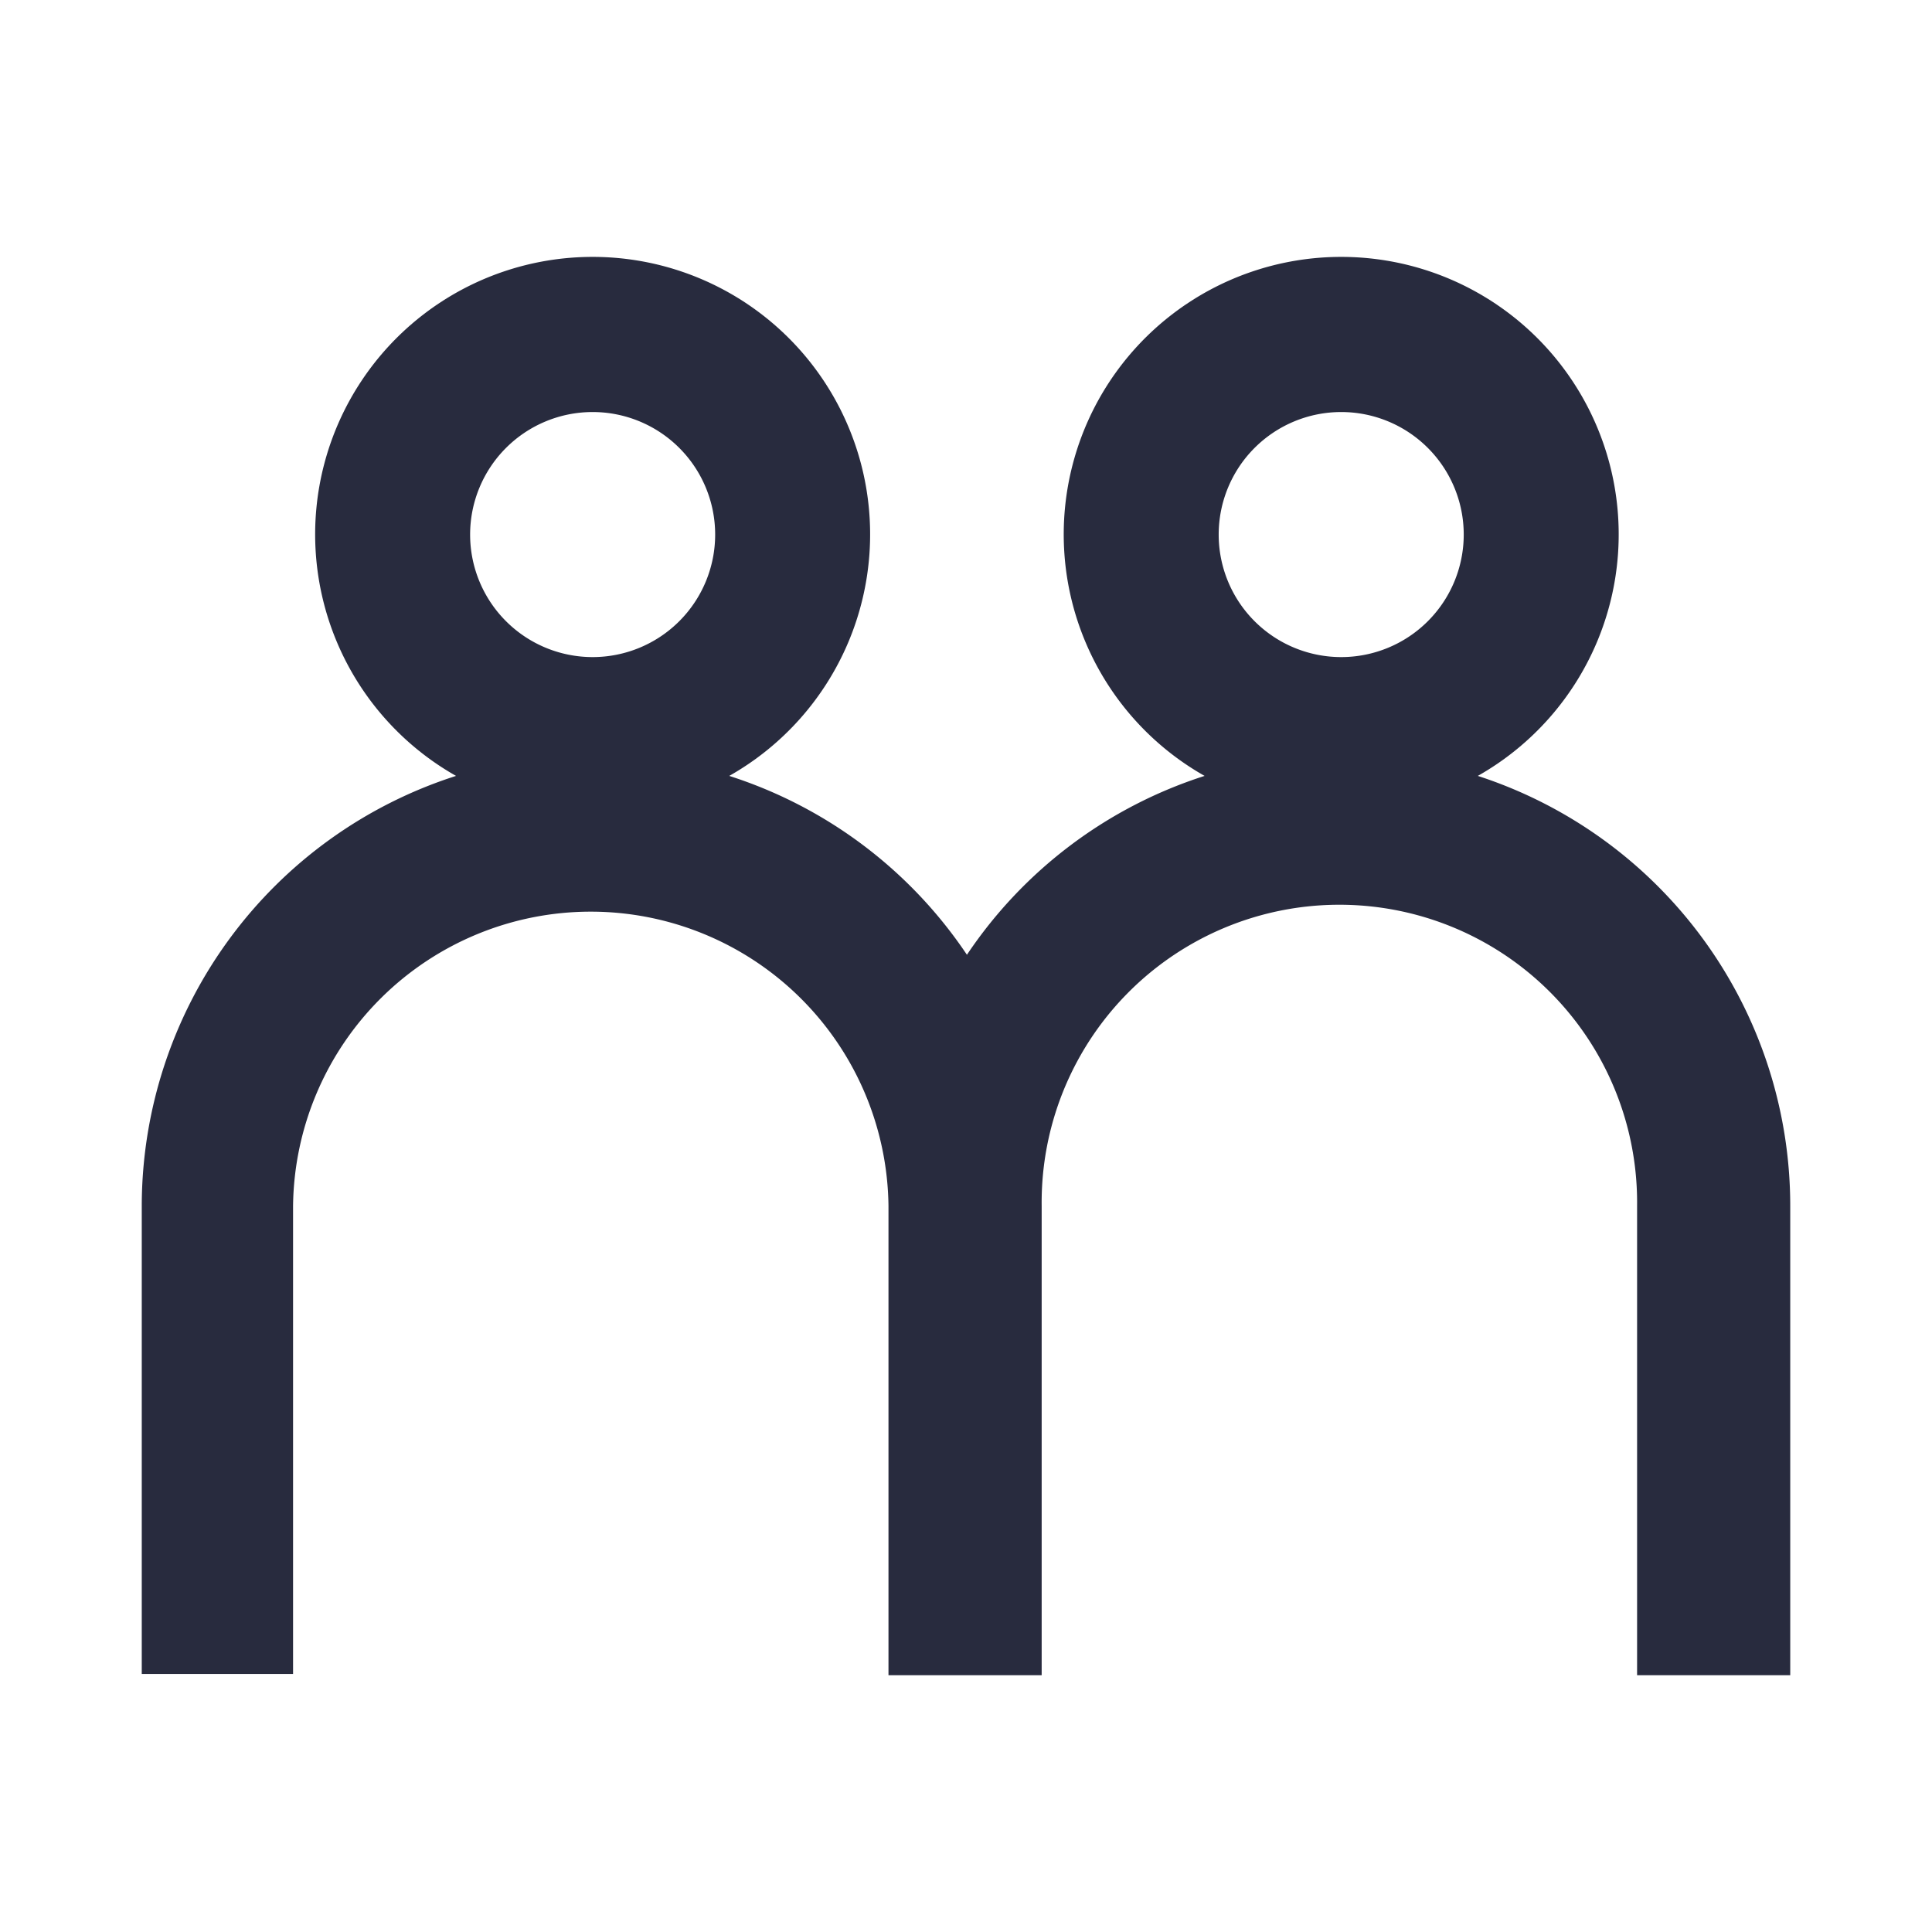 <svg id="Layer_1" data-name="Layer 1" xmlns="http://www.w3.org/2000/svg" width="48" height="48" viewBox="0 0 48 48"><defs><style>.cls-1{fill:#282b3e;}</style></defs><title>icon-changeoflifeinsuredalternate</title><path class="cls-1" d="M36.716,19.277a6.894,6.894,0,1,0-6.788,0,11.232,11.232,0,0,0-5.905,4.444,11.232,11.232,0,0,0-5.905-4.444,6.894,6.894,0,1,0-6.788,0A11.232,11.232,0,0,0,3.522,29.931V41.589H7.281V29.961a7.397,7.397,0,0,1,14.793,0V41.62H25.88V29.961a7.397,7.397,0,1,1,14.793,0h0V41.62h3.805V29.961A11.232,11.232,0,0,0,36.716,19.277Zm-21.992-9.04A3.044,3.044,0,1,1,11.68,13.281a3.044,3.044,0,0,1,3.044-3.044Zm18.598,0a3.044,3.044,0,1,1-3.044,3.044,3.044,3.044,0,0,1,3.044-3.044Z"/></svg>
